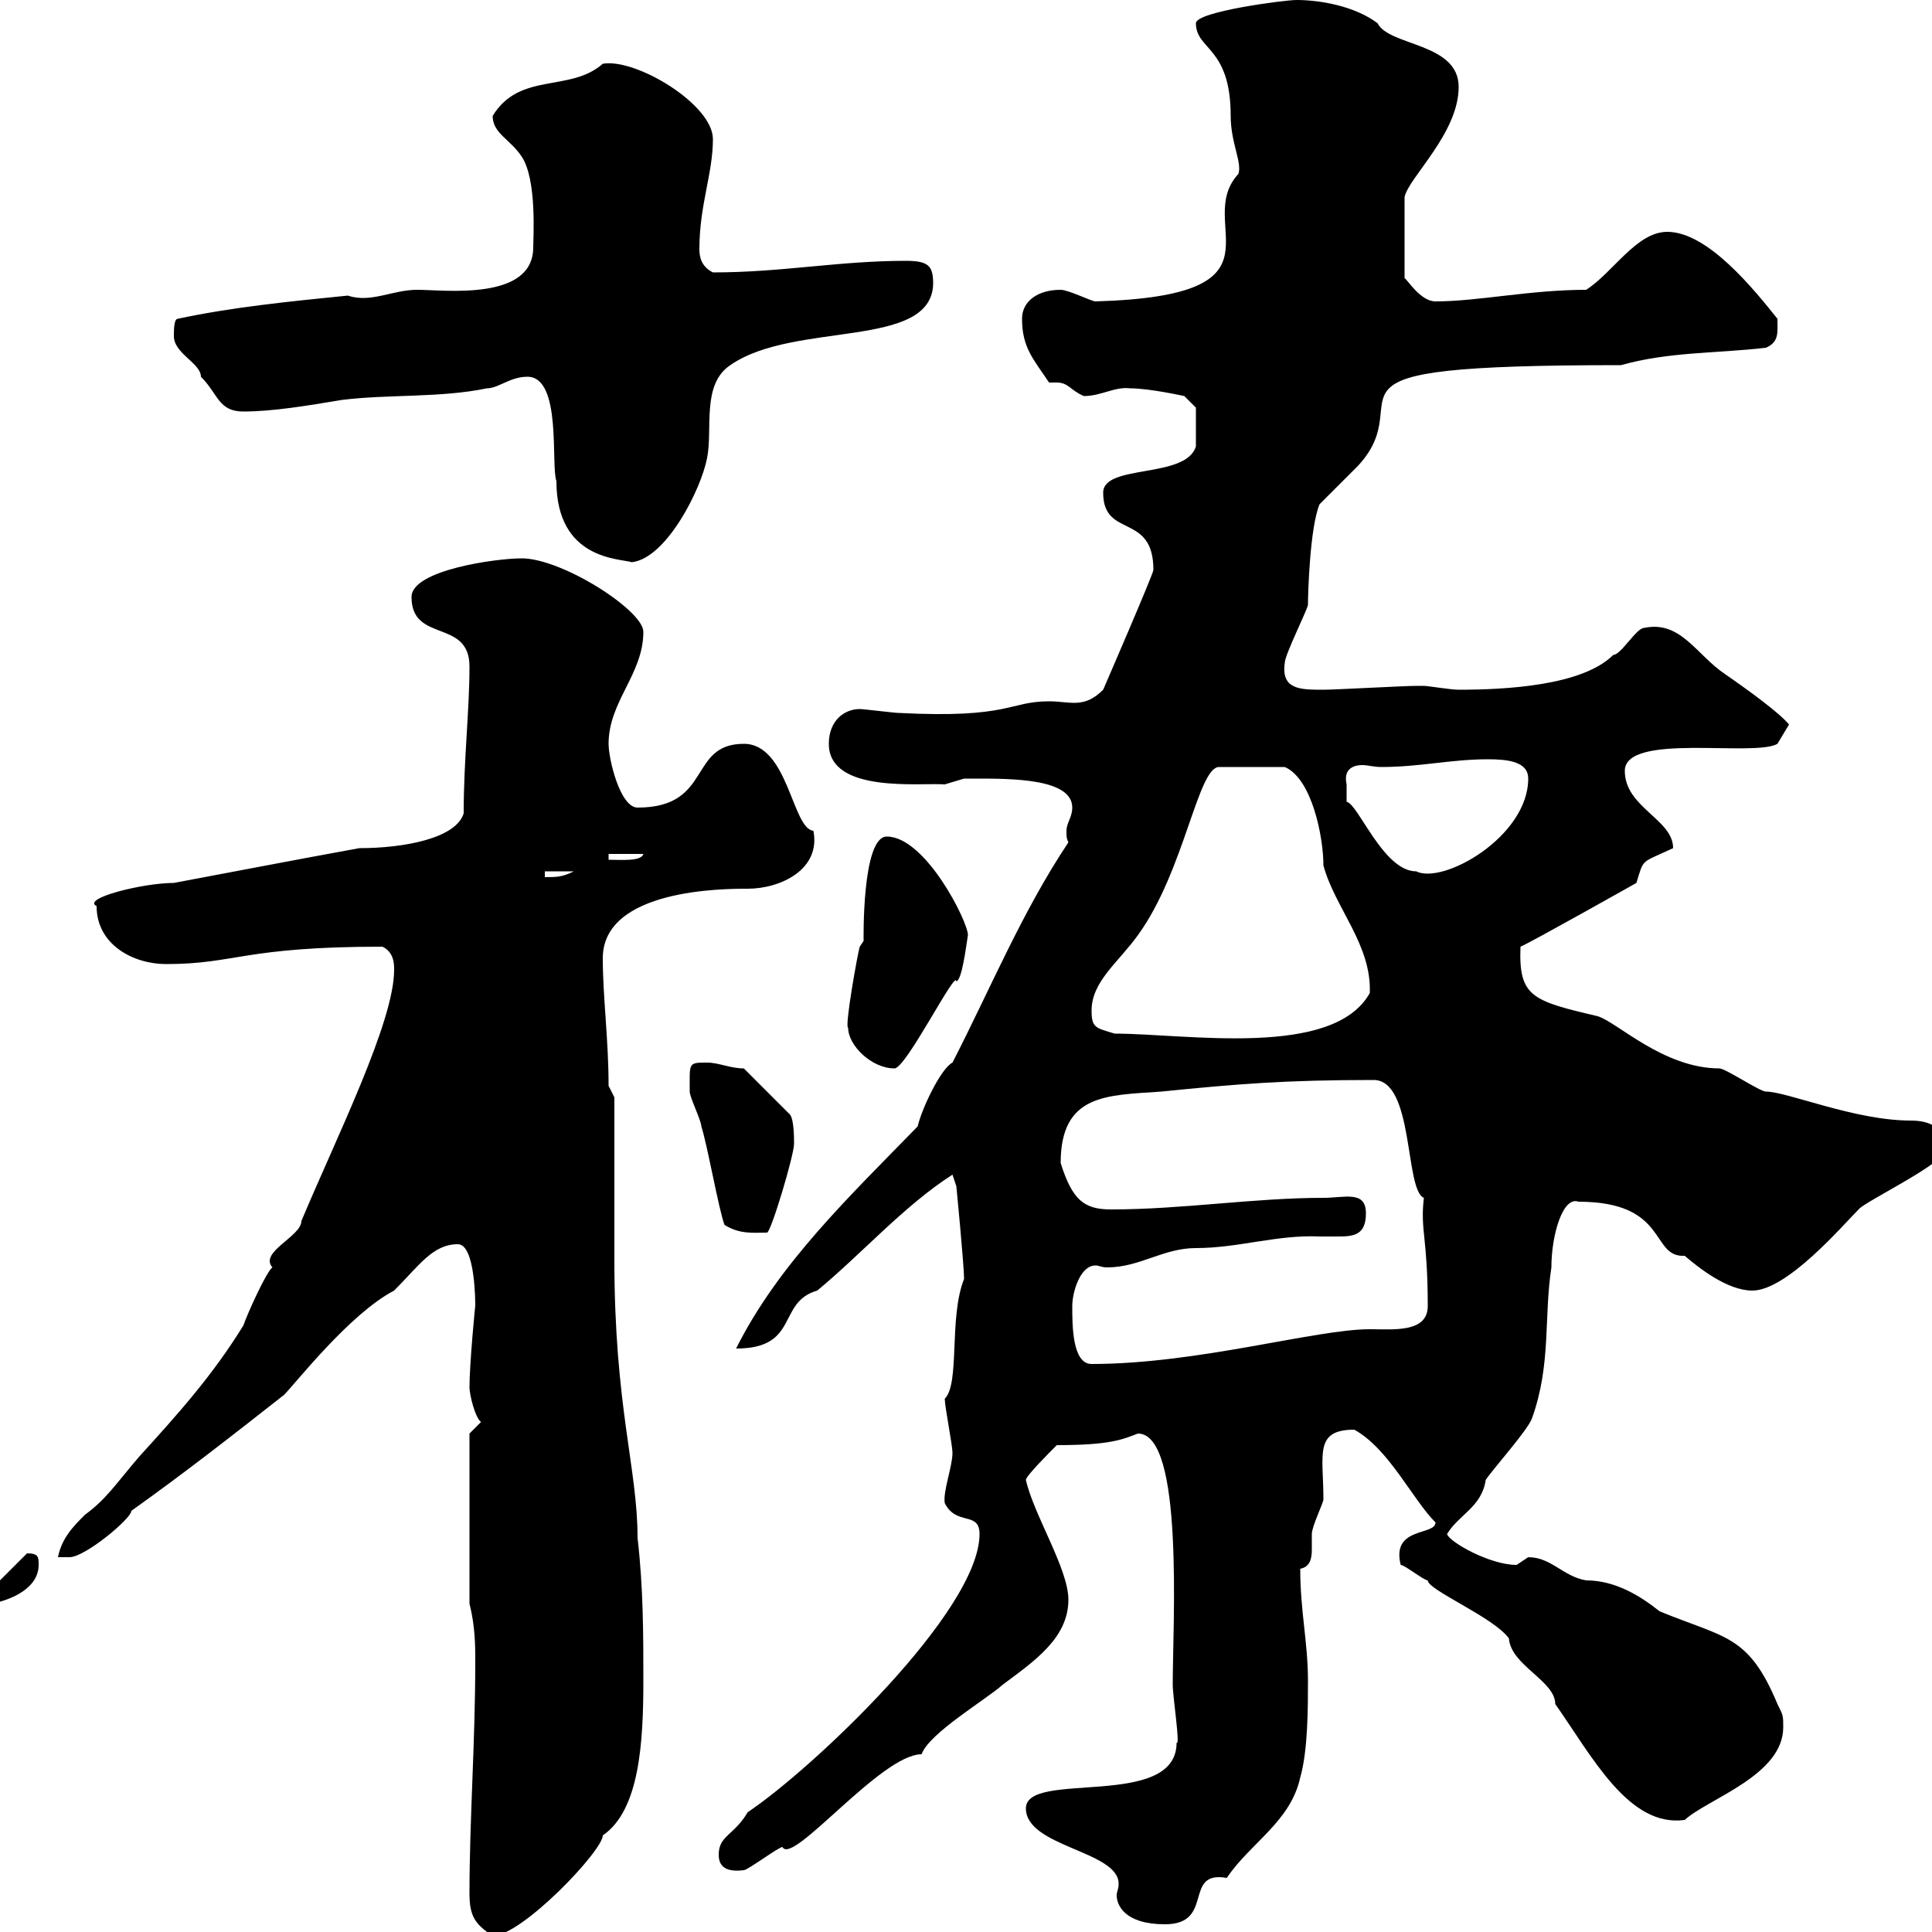 <svg xmlns="http://www.w3.org/2000/svg" xmlns:xlink="http://www.w3.org/1999/xlink" width="300" height="300"><path d="M72.90 294C72.90 297.60 73.80 298.80 76.50 300.60C81 300.60 93.60 287.40 93.60 285C99.30 281.10 99.90 270.60 99.90 261C99.90 253.80 99.90 246.60 99 238.80C99 228 95.40 218.40 95.40 195.60C95.40 192 95.40 174 95.40 170.40L94.50 168.60C94.50 161.40 93.60 154.80 93.60 148.80C93.60 138 112.50 138 116.10 138C121.20 138 127.50 135 126.30 129C123 128.70 122.40 115.50 115.50 115.50C106.80 115.50 110.70 125.40 99 125.40C96.30 125.40 94.50 117.90 94.50 115.50C94.50 108.90 99.90 104.70 99.90 98.10C99.90 94.80 87.30 86.70 81 86.70C77.10 86.70 63.90 88.50 63.90 92.70C63.90 99.90 72.90 96 72.90 103.50C72.90 110.40 72 117.90 72 126.30C70.80 130.20 62.70 131.70 55.80 131.70C45.90 133.50 36.60 135.30 27 137.10C22.20 137.10 12.60 139.50 15 140.70C15 146.70 20.70 149.70 25.80 149.70C36.60 149.70 37.80 147 59.40 147C61.20 147.90 61.20 149.70 61.20 150.60C61.20 158.70 52.20 176.70 46.80 189.60C46.80 192 40.20 194.40 42.30 196.80C41.40 197.40 38.40 204 37.80 205.80C33 213.60 27.60 219.60 21.60 226.20C18 230.40 16.50 232.80 13.20 235.20C11.40 237 9.60 238.80 9 241.80L10.80 241.80C13.20 241.80 20.40 235.80 20.40 234.60C28.80 228.60 35.70 223.20 44.10 216.60C45.90 214.80 54.30 204 61.20 200.40C65.10 196.50 67.20 193.20 71.10 193.20C73.80 193.20 73.80 202.20 73.80 202.80C73.80 202.50 72.90 211.80 72.90 215.40C72.90 216.60 73.80 220.20 74.70 220.80L72.90 222.60L72.90 249C73.80 252.60 73.80 255.60 73.80 258C73.80 270.60 72.90 282.60 72.90 294ZM159.30 280.80C159.30 286.80 173.70 287.40 173.70 292.50C173.70 293.40 173.40 293.70 173.40 294.30C173.40 295.80 174.60 298.80 180.90 298.80C188.70 298.80 183.60 290.40 190.50 291.60C194.10 286.20 200.40 282.90 201.90 276C203.10 271.80 203.10 265.20 203.10 261C203.10 255 201.90 250.20 201.90 243.60C203.40 243.30 203.70 242.10 203.70 240.60C203.70 240 203.70 238.80 203.70 238.20C203.70 237 205.50 233.40 205.50 232.80C205.50 225.90 204 222 210.30 222C215.70 225 219.30 232.80 222.90 236.40C222.90 238.50 216 237 217.50 243C218.10 243 221.10 245.40 221.70 245.40C221.70 246.90 231.90 251.10 234.30 254.40C234.60 258.60 241.50 261 241.50 264.60C247.20 272.70 252.90 283.80 261.60 282.60C265.20 279.30 276.90 275.70 276.90 268.20C276.90 266.40 276.90 266.40 276 264.60C271.50 253.80 267.90 254.40 257.70 250.20C254.70 247.80 250.80 245.40 246.30 245.40C242.70 244.80 240.90 241.80 237.30 241.80C237.30 241.80 235.50 243 235.50 243C231.30 243 225 239.40 224.70 238.20C226.50 235.20 230.10 234 230.70 229.80C231.90 228 237.30 222 237.90 220.20C240.90 211.80 239.70 204.60 240.90 196.80C240.90 191.70 242.70 185.70 245.10 186.60C259.20 186.60 256.20 195.30 261.60 195C263.70 196.80 268.20 200.40 272.10 200.40C277.50 200.40 286.20 190.20 288.60 187.80C289.50 186.60 302.10 180.60 302.10 178.50C302.10 174.90 299.40 174 296.70 174C288 174 277.50 169.50 274.20 169.50C273.30 169.50 267.90 165.90 267 165.90C258.30 165.90 251.10 158.70 248.10 157.80C237.90 155.40 235.80 154.80 236.10 147C237.60 146.40 254.10 137.10 254.10 137.10C255.30 133.20 254.70 134.10 259.80 131.70C259.80 127.20 252.30 125.40 252.30 119.70C252.30 113.70 272.40 117.60 276 115.50L277.80 112.50C276.30 110.70 271.80 107.40 267.90 104.70C263.40 101.70 261 96.30 255.30 97.50C254.10 97.50 251.70 101.70 250.50 101.70C245.70 106.50 233.70 107.10 226.50 107.10C225.30 107.10 221.70 106.50 221.10 106.50C219.90 106.50 219.90 106.50 219.90 106.50C218.10 106.50 207.30 107.10 205.50 107.10C201.90 107.10 198.90 107.10 199.50 102.90C199.50 101.70 203.10 94.50 203.10 93.90C203.10 92.10 203.40 81.90 204.90 78.30C205.50 77.70 210.30 72.90 210.90 72.30C221.10 61.20 199.80 56.70 251.70 56.70C259.20 54.60 266.40 54.90 274.20 54C276.30 53.10 276 51.60 276 49.50C272.40 45 265.20 36 258.90 36C254.10 36 250.50 42.30 246.30 45C237.60 45 229.50 46.80 222.90 46.80C220.50 46.80 218.40 43.20 218.10 43.20L218.10 30.60C218.70 27.60 226.50 20.70 226.50 13.50C226.50 6.60 215.70 7.20 213.90 3.60C210.30 0.90 204.90 0 201.30 0C199.50 0 185.70 1.80 185.70 3.60C185.70 7.80 191.10 7.20 191.10 18C191.10 22.20 192.90 25.20 192.30 27C185.10 34.80 201.30 45.90 170.10 46.80C169.50 46.80 165.90 45 164.70 45C161.10 45 158.70 46.80 158.70 49.50C158.70 54 160.50 55.80 162.90 59.40C163.50 59.40 163.80 59.40 164.10 59.40C165.90 59.40 166.20 60.60 168.30 61.50C171 61.50 173.10 60 175.50 60.30C178.50 60.30 183.90 61.50 183.90 61.50L185.70 63.30L185.70 69.30C184.20 74.40 171.30 72 171.30 76.50C171.30 83.70 179.10 79.50 179.10 88.50C179.10 89.10 171.30 107.10 171.30 107.10C168.30 110.10 166.20 108.90 162.90 108.90C156.60 108.90 156.90 111.60 139.50 110.70C138.90 110.70 134.10 110.10 133.50 110.10C131.10 110.10 128.70 111.90 128.70 115.50C128.70 123.30 143.10 121.50 146.70 121.80C146.70 121.80 149.70 120.90 149.70 120.90C150 120.90 150.90 120.90 151.50 120.90C157.20 120.90 166.50 120.90 166.50 125.40C166.50 126.90 165.60 127.80 165.60 129C165.60 129.90 165.60 130.20 165.90 130.80C158.70 141.60 153.90 153.30 147.90 165C146.10 165.90 143.10 172.20 142.50 174.90C132 185.70 120.90 196.20 114.30 209.40C124.20 209.40 120.60 202.20 126.90 200.40C133.80 194.70 140.40 187.20 147.90 182.40L148.50 184.20C148.50 184.20 149.70 196.50 149.70 198.60C147.30 204.60 149.10 214.80 146.70 217.20C146.70 218.40 147.90 224.40 147.90 225.60C147.90 227.70 146.40 231.60 146.70 233.40C148.50 237 152.10 234.60 152.10 238.20C152.10 250.20 126 274.80 116.10 281.40C114 285 111.60 285 111.60 288C111.60 290.10 113.10 290.70 115.50 290.40C116.10 290.40 120.90 286.80 121.50 286.80C123 289.80 136.80 272.40 143.10 272.40C144.30 269.10 153 264 155.70 261.60C160.50 258 165.90 254.40 165.90 248.40C165.90 243.60 160.50 235.20 159.30 229.80C159.30 229.20 162.90 225.60 164.10 224.40C172.50 224.40 174.30 223.50 176.70 222.60C183.90 222.60 182.10 252.30 182.10 261.60C182.10 263.40 183.30 271.20 182.70 270.60C182.70 281.10 159.30 274.80 159.30 280.80ZM-3 248.40C-1.50 249.30-1.20 249-1.20 249C1.80 248.40 6 246.60 6 243C6 241.80 6 241.20 4.20 241.20ZM166.50 202.80C166.50 200.70 167.70 196.50 170.10 196.50C170.70 196.50 171 196.80 171.90 196.80C177 196.80 180.60 193.80 185.70 193.80C192.30 193.80 198.30 191.70 204.90 192C205.80 192 207 192 207.90 192C210.30 192 212.10 191.70 212.10 188.40C212.10 184.80 208.80 186 205.50 186C194.70 186 183.60 187.80 172.50 187.80C168.30 187.80 166.50 186.30 164.70 180.60C164.70 169.80 171.90 170.10 180.30 169.50C192.30 168.30 199.50 167.70 213.30 167.70C219.60 167.70 218.10 184.80 221.10 186C220.50 191.10 221.70 192 221.70 202.80C221.70 207 216.30 206.40 212.70 206.40C204.30 206.40 186 211.80 169.50 211.80C166.50 211.80 166.50 205.80 166.50 202.80ZM112.50 190.20C114.90 191.70 117 191.40 119.10 191.40C119.70 191.40 123.30 179.40 123.30 177.60C123.30 176.70 123.30 174 122.70 173.10L115.50 165.90C113.40 165.90 111.60 165 109.80 165C106.80 165 107.10 165 107.10 169.50C107.10 170.40 108.90 174 108.90 174.90C109.80 177.60 111.60 187.80 112.50 190.20ZM131.70 159.60C131.70 162.30 135.30 165.90 138.90 165.90C140.70 165.90 148.50 150.30 148.50 152.40C149.40 152.10 150 147 150.30 145.20C150.30 143.10 143.70 129.90 137.70 129.90C133.80 129.90 134.10 146.10 134.10 146.10L133.50 147C133.20 147.90 131.10 159.60 131.70 159.60ZM169.50 156.90C169.50 152.40 173.70 149.40 176.70 145.20C183.90 135.30 186 119.10 189.30 119.10L199.50 119.10C203.70 120.90 205.50 129.90 205.50 134.40C207.30 141 213 146.70 212.70 154.20C207 164.40 184.20 160.50 173.10 160.50C170.10 159.60 169.50 159.60 169.50 156.90ZM84.60 135.30L89.10 135.30C87.30 136.20 86.40 136.20 84.60 136.20ZM209.10 121.80C208.50 119.10 210.60 118.80 211.50 118.80C212.40 118.80 213.30 119.10 214.50 119.10C220.50 119.10 225.30 117.90 231 117.90C234 117.90 237.30 118.20 237.30 120.90C237.30 129.90 224.10 137.40 219.90 135.30C214.80 135.30 210.90 124.80 209.10 124.50C209.10 124.50 209.10 122.70 209.10 121.80ZM94.50 132.60L99.90 132.60C99.60 133.80 96.30 133.50 94.50 133.50ZM81.90 58.50C87.30 58.50 85.50 72.30 86.40 74.70C86.40 87 96.30 86.70 98.10 87.30C103.50 86.70 108.90 75.90 109.80 71.10C110.70 66.60 108.90 59.70 113.40 56.70C123.30 49.80 144.60 54.30 144.90 44.10C144.90 41.40 144.30 40.50 140.70 40.50C130.20 40.50 121.50 42.30 110.70 42.30C108.90 41.40 108.60 39.90 108.60 38.70C108.60 31.80 110.70 27 110.70 21.60C110.70 16.20 98.70 9 93.60 9.90C88.50 14.40 80.70 11.10 76.50 18C76.50 20.70 79.20 21.60 81 24.30C83.40 27.90 82.80 36.90 82.80 38.40C82.80 46.80 69 45 64.80 45C60.90 45 57.60 47.10 54 45.90C45 46.80 36 47.70 27.60 49.50C27 49.50 27 51.30 27 52.20C27 54.90 31.20 56.40 31.20 58.50C33.90 61.20 33.90 63.90 37.80 63.90C42.30 63.90 47.70 63 53.10 62.10C60.30 61.20 68.40 61.80 75.60 60.30C77.40 60.30 79.20 58.50 81.90 58.50Z"/></svg>